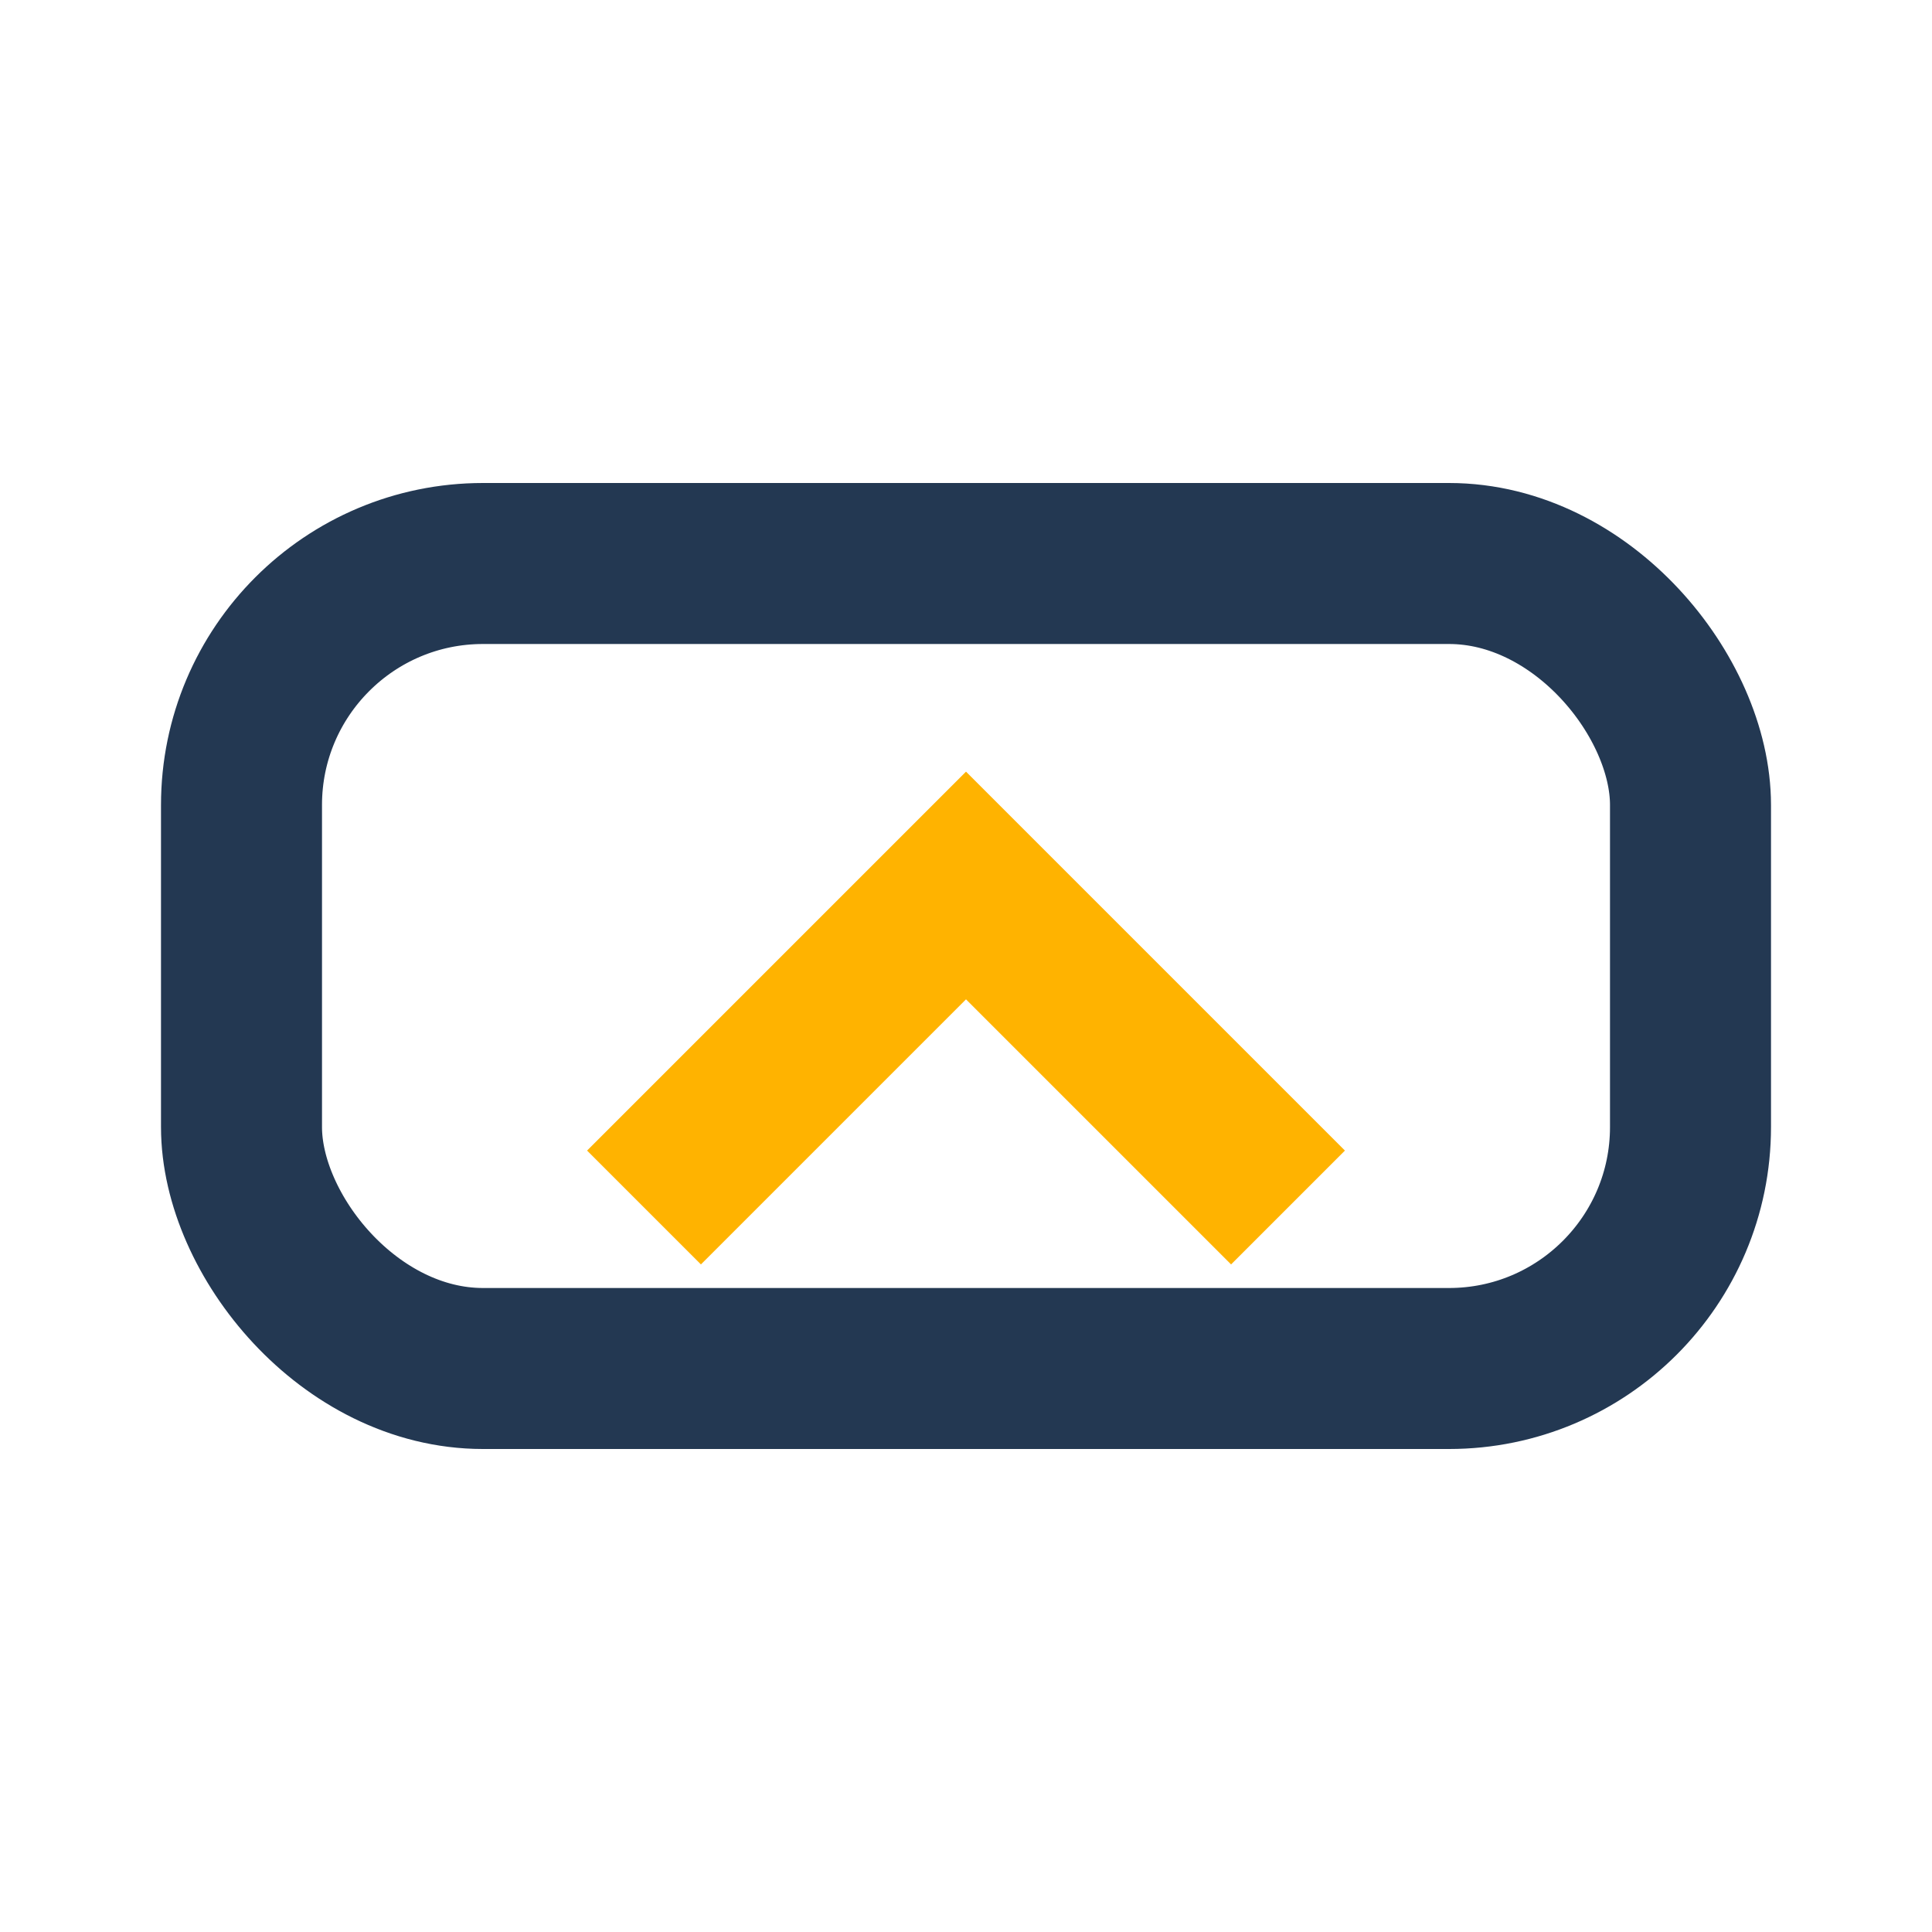 <?xml version="1.0" encoding="UTF-8"?>
<svg xmlns="http://www.w3.org/2000/svg" width="24" height="24" viewBox="0 0 24 24"><rect x="3" y="7" width="18" height="10" rx="3" fill="none" stroke="#233852" stroke-width="2"/><path d="M8 15l4-4 4 4" stroke="#FFB300" stroke-width="2" fill="none"/></svg>